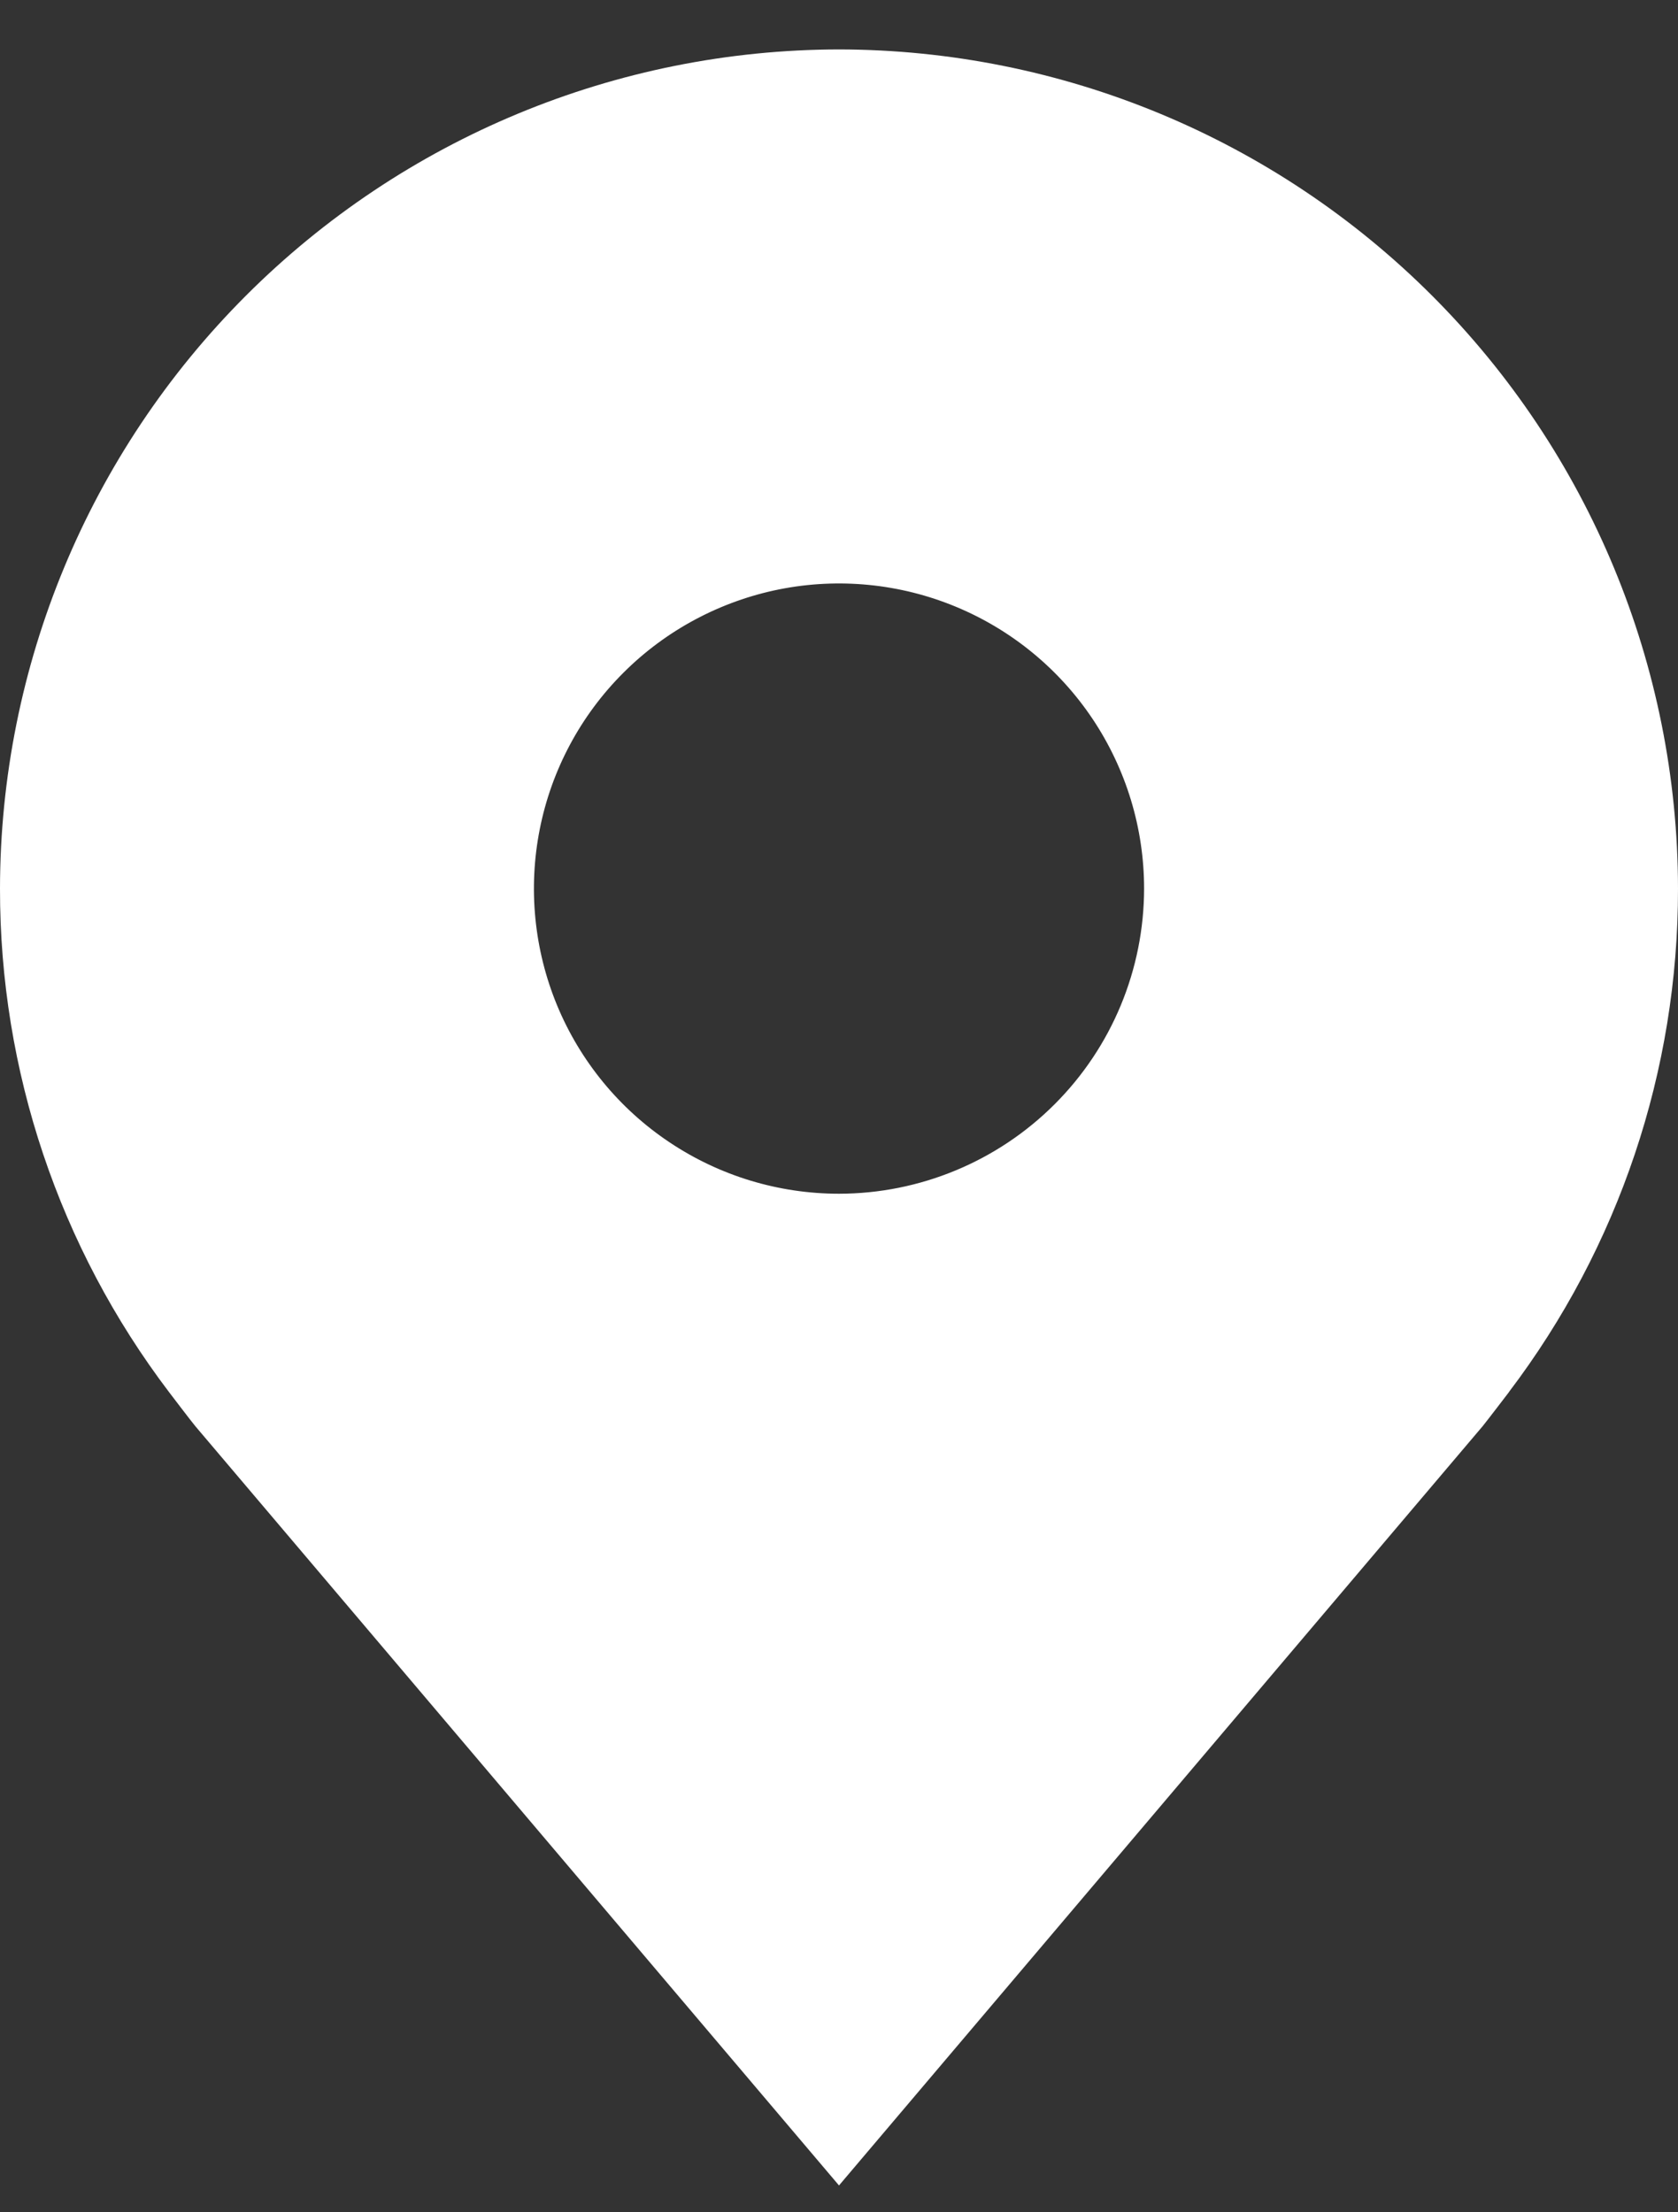 <?xml version="1.0" encoding="UTF-8"?> <svg xmlns="http://www.w3.org/2000/svg" width="22" height="29" viewBox="0 0 22 29" fill="none"><rect x="0" y="0" width="22" height="29" fill="#333333" stroke="none"/> <path d="M11 0.648C8.084 0.652 5.288 1.812 3.226 3.874C1.163 5.936 0.003 8.732 1.17029e-05 11.648C-0.003 14.032 0.775 16.35 2.216 18.248C2.216 18.248 2.516 18.643 2.565 18.7L11 28.648L19.439 18.695C19.483 18.642 19.784 18.248 19.784 18.248L19.785 18.245C21.225 16.348 22.003 14.031 22 11.648C21.997 8.732 20.837 5.936 18.774 3.874C16.712 1.812 13.916 0.652 11 0.648ZM11 15.648C10.209 15.648 9.436 15.414 8.778 14.974C8.12 14.535 7.607 13.91 7.304 13.179C7.002 12.448 6.923 11.644 7.077 10.868C7.231 10.092 7.612 9.379 8.172 8.82C8.731 8.261 9.444 7.88 10.22 7.725C10.996 7.571 11.8 7.65 12.531 7.953C13.262 8.256 13.886 8.768 14.326 9.426C14.765 10.084 15 10.857 15 11.648C14.999 12.709 14.577 13.726 13.827 14.475C13.077 15.225 12.06 15.647 11 15.648Z" fill="white"></path> </svg> 